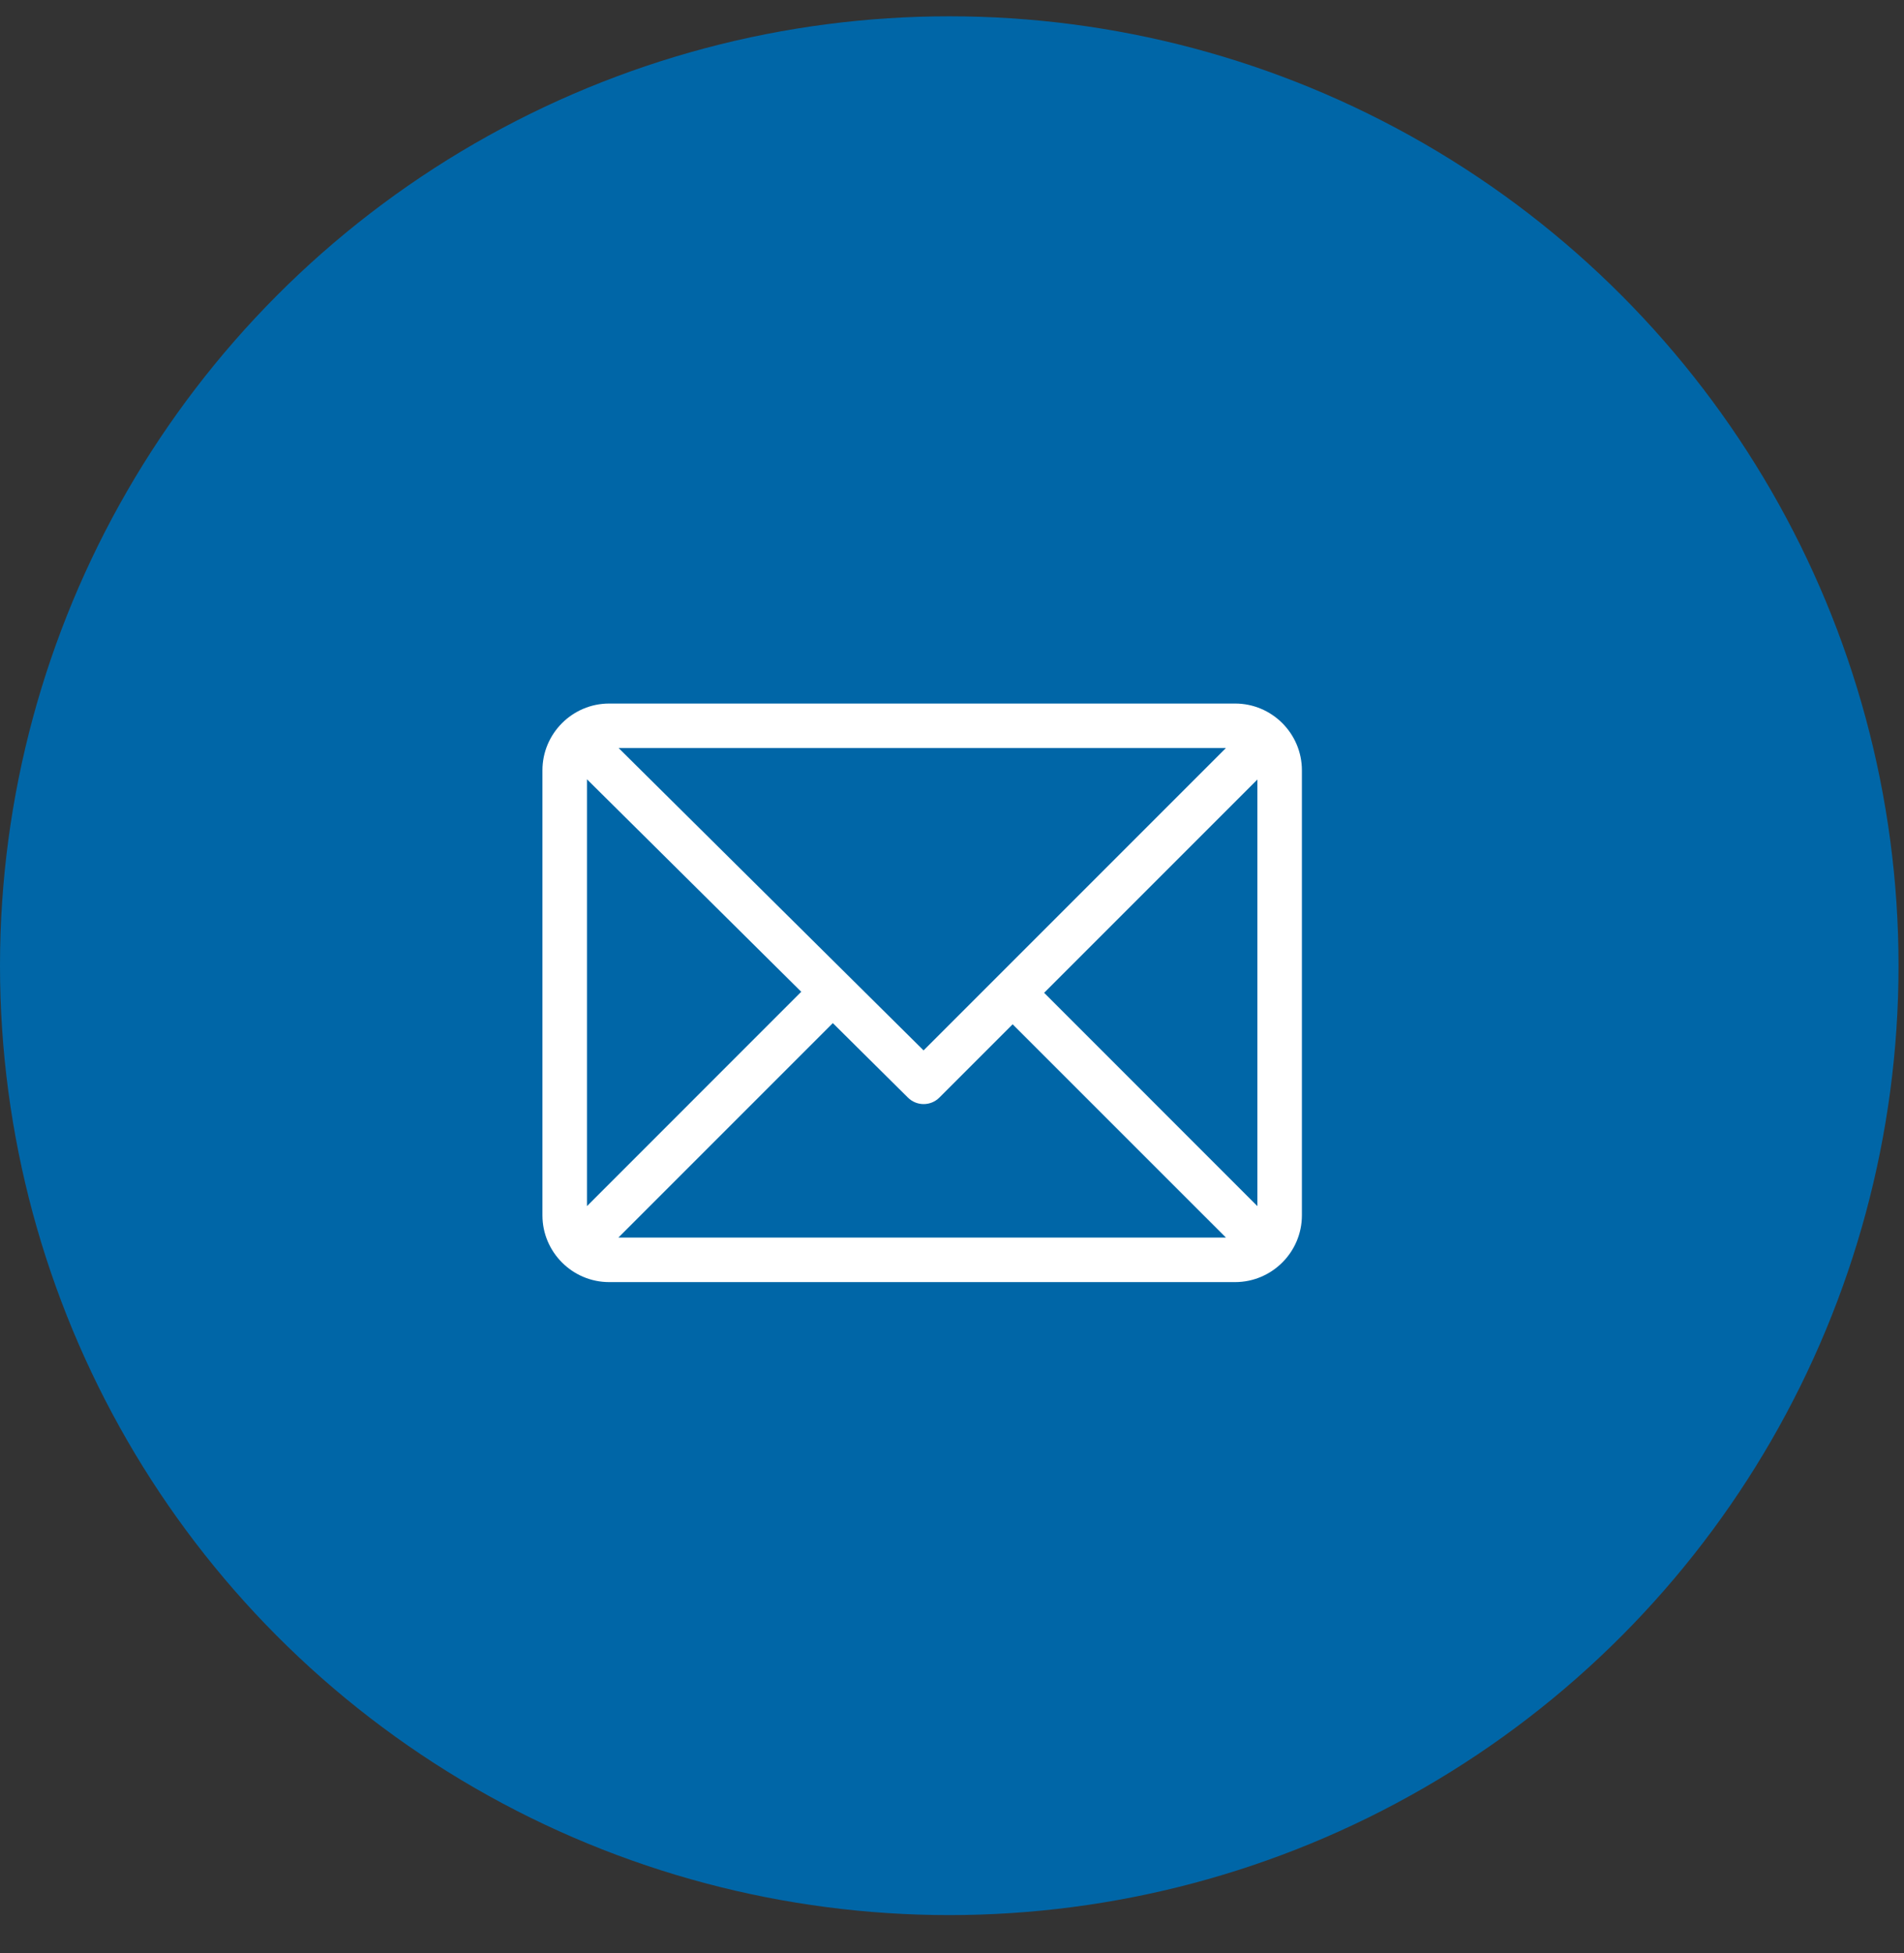 <?xml version="1.0" encoding="UTF-8"?>
<svg xmlns="http://www.w3.org/2000/svg" width="39" height="40" viewBox="0 0 39 40" fill="none">
  <rect x="0" y="0" width="39" height="40" fill="#333333" stroke="none"/>
  <circle cx="19.444" cy="19.778" r="19.444" fill="#0066A7"></circle>
  <g clip-path="url(#clip0_16_1971)">
    <path d="M25.299 14.409H12.478C11.725 14.409 11.111 15.023 11.111 15.776V24.891C11.111 25.642 11.723 26.258 12.478 26.258H25.299C26.05 26.258 26.667 25.646 26.667 24.891V15.776C26.667 15.025 26.055 14.409 25.299 14.409ZM25.111 15.32L18.918 21.513L12.671 15.32H25.111ZM12.023 24.702V15.96L16.412 20.312L12.023 24.702ZM12.667 25.346L17.059 20.954L18.598 22.48C18.777 22.657 19.064 22.656 19.241 22.479L20.742 20.978L25.111 25.346H12.667ZM25.755 24.702L21.387 20.333L25.755 15.965V24.702Z" fill="white"></path>
  </g>
  <defs>
    <clipPath id="clip0_16_1971">
      <rect width="15.556" height="15.556" fill="white" transform="translate(11.111 12.556)"></rect>
    </clipPath>
  </defs>
</svg>
